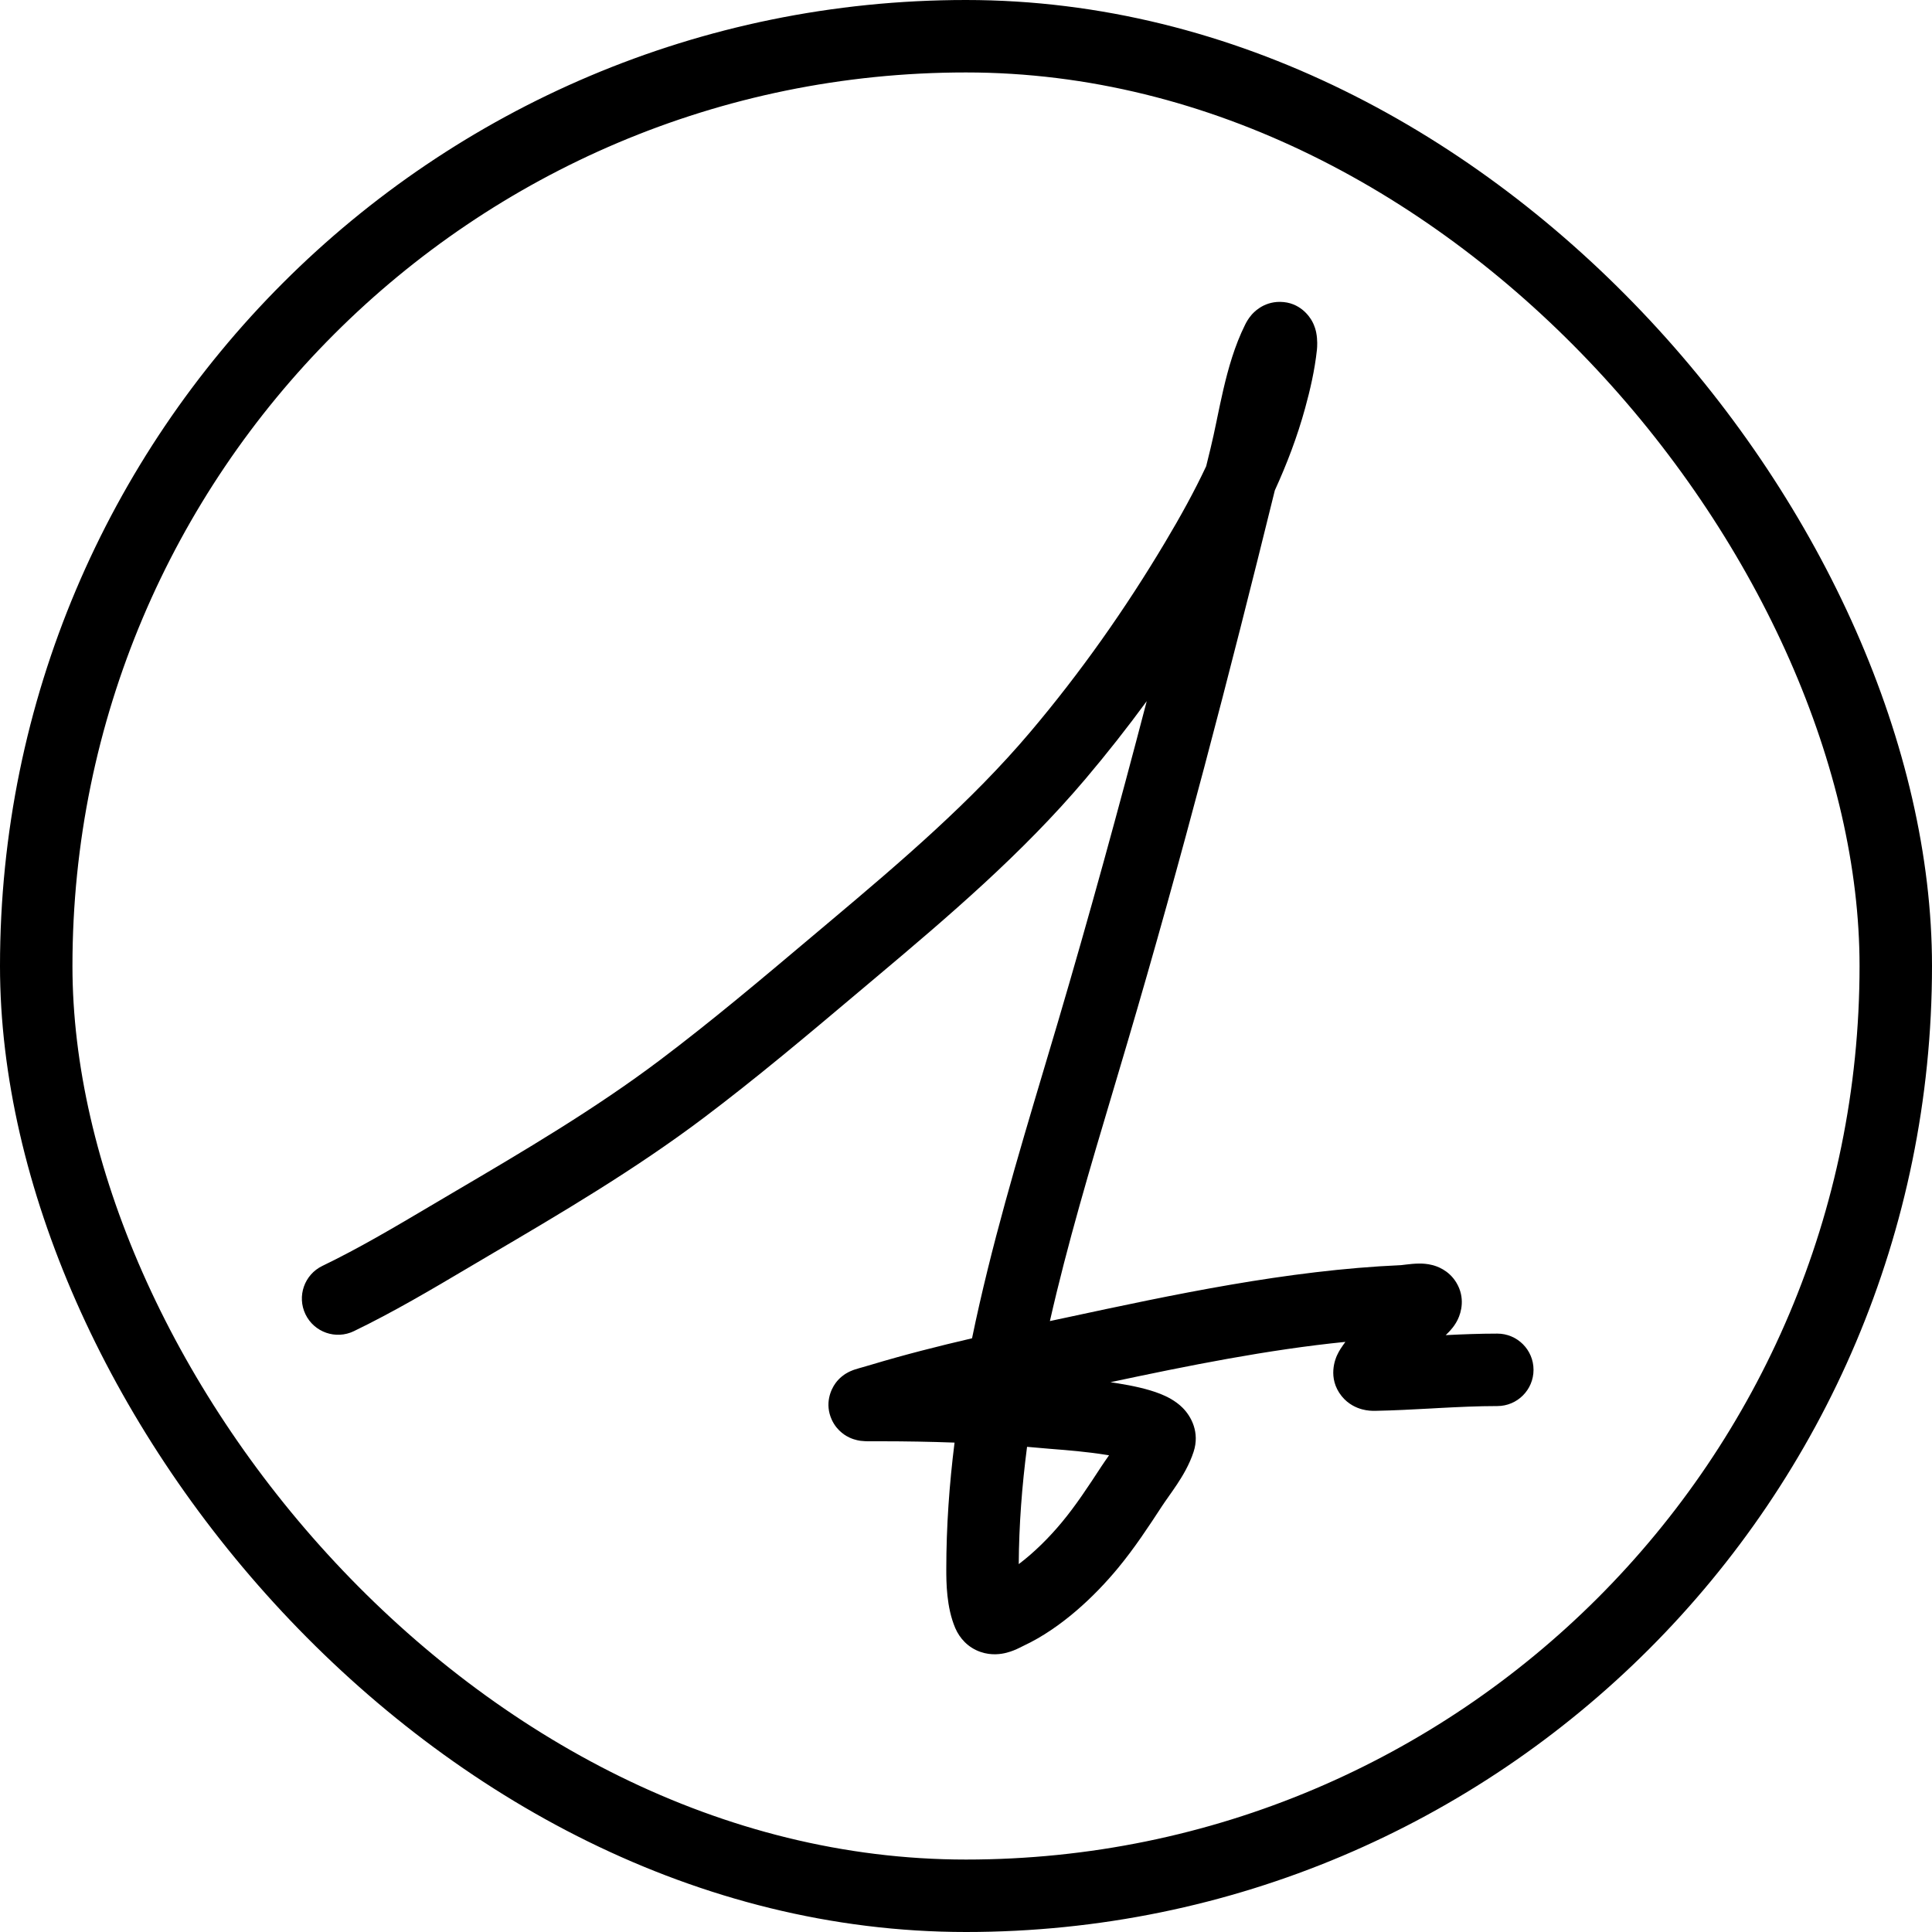 <svg width="80" height="80" viewBox="0 0 80 80" fill="none" xmlns="http://www.w3.org/2000/svg">
<rect x="1.5" y="1.5" width="77" height="77" rx="38.5" stroke="currentColor" stroke-width="3"/>
<path fillRule="evenodd" clipRule="evenodd" d="M54.503 13.78C54.56 14.067 54.544 14.364 54.531 14.485C54.44 15.332 54.247 16.158 54.042 16.903C53.717 18.088 53.284 19.22 52.788 20.305C50.9 27.967 48.919 35.594 46.678 43.187C46.483 43.849 46.286 44.509 46.09 45.168C45.139 48.356 44.197 51.516 43.474 54.703C43.559 54.685 43.644 54.667 43.729 54.648C43.858 54.621 43.986 54.593 44.115 54.566C48.553 53.613 53.29 52.596 57.997 52.388C57.997 52.388 57.998 52.388 58 52.388C58.007 52.387 58.023 52.386 58.051 52.383C58.082 52.379 58.108 52.376 58.14 52.372C58.165 52.369 58.194 52.365 58.232 52.361C58.356 52.346 58.585 52.319 58.808 52.321C58.915 52.322 59.104 52.33 59.315 52.385C59.479 52.427 59.984 52.58 60.305 53.112C60.683 53.739 60.501 54.348 60.368 54.627C60.241 54.894 60.064 55.086 59.957 55.192C59.926 55.224 59.895 55.254 59.864 55.285C60.56 55.25 61.277 55.222 62 55.222C62.828 55.222 63.5 55.893 63.5 56.722C63.5 57.55 62.828 58.222 62 58.222C61.195 58.222 60.383 58.261 59.536 58.306C59.444 58.311 59.352 58.316 59.258 58.322C58.507 58.362 57.725 58.405 56.942 58.42C56.812 58.422 56.617 58.416 56.4 58.357C56.181 58.298 55.834 58.157 55.556 57.812C54.946 57.053 55.312 56.235 55.36 56.128L55.361 56.126C55.451 55.924 55.574 55.753 55.617 55.693L55.623 55.685C55.654 55.641 55.659 55.635 55.663 55.63C55.666 55.625 55.669 55.621 55.691 55.59C55.705 55.571 55.71 55.564 55.71 55.564C52.486 55.888 49.233 56.542 45.98 57.234C46.09 57.25 46.2 57.267 46.309 57.285C46.871 57.376 47.523 57.509 48.048 57.718C48.293 57.816 48.662 57.987 48.968 58.292C49.331 58.654 49.685 59.317 49.425 60.114C49.253 60.645 48.972 61.11 48.739 61.463C48.623 61.638 48.503 61.808 48.4 61.954L48.39 61.969C48.279 62.126 48.189 62.253 48.111 62.373L48.104 62.384C47.571 63.199 46.982 64.099 46.29 64.935C45.332 66.093 43.944 67.417 42.382 68.149C42.382 68.149 42.381 68.149 42.378 68.15L42.367 68.156L42.327 68.176C42.295 68.192 42.244 68.219 42.188 68.245C42.087 68.294 41.899 68.38 41.675 68.437C41.464 68.491 41.059 68.561 40.602 68.403C40.075 68.221 39.733 67.828 39.556 67.416C39.186 66.553 39.184 65.506 39.184 64.976C39.184 63.209 39.309 61.462 39.526 59.735C38.521 59.698 37.514 59.68 36.507 59.68C36.433 59.68 36.361 59.68 36.293 59.68C36.15 59.681 36.025 59.681 35.937 59.68C35.885 59.679 35.769 59.677 35.654 59.663L35.651 59.663C35.62 59.659 35.406 59.635 35.175 59.527C35.08 59.483 34.669 59.286 34.441 58.786C34.14 58.125 34.4 57.542 34.598 57.272C34.766 57.043 34.956 56.922 35.014 56.885C35.096 56.834 35.166 56.8 35.205 56.783C35.283 56.747 35.352 56.724 35.385 56.712C35.456 56.688 35.536 56.665 35.592 56.649C35.626 56.64 35.66 56.63 35.696 56.62C35.803 56.59 35.925 56.556 36.075 56.51C37.455 56.095 38.857 55.74 40.25 55.416C41.03 51.633 42.142 47.906 43.221 44.287C43.416 43.634 43.61 42.984 43.801 42.338C45.105 37.92 46.321 33.486 47.484 29.033C46.675 30.136 45.828 31.213 44.944 32.257C42.328 35.348 39.253 37.964 36.282 40.463C36.027 40.677 35.771 40.893 35.514 41.109C33.447 42.851 31.332 44.633 29.137 46.288C26.294 48.43 23.224 50.239 20.256 51.983C19.97 52.151 19.681 52.322 19.389 52.495C17.88 53.389 16.29 54.33 14.652 55.121C13.906 55.481 13.009 55.168 12.649 54.422C12.289 53.676 12.602 52.779 13.348 52.419C14.861 51.689 16.322 50.824 17.831 49.931C18.131 49.754 18.432 49.575 18.735 49.397C21.725 47.64 24.648 45.914 27.332 43.892C29.457 42.29 31.507 40.563 33.582 38.814C33.838 38.599 34.094 38.383 34.351 38.167C37.34 35.653 40.225 33.188 42.654 30.319C44.733 27.863 46.604 25.209 48.256 22.435C48.873 21.401 49.448 20.363 49.945 19.306C50.005 19.063 50.064 18.819 50.124 18.575C50.211 18.221 50.291 17.842 50.377 17.429C50.384 17.392 50.392 17.356 50.399 17.32C50.477 16.945 50.56 16.544 50.653 16.144C50.855 15.274 51.123 14.313 51.564 13.432C51.605 13.35 51.685 13.2 51.815 13.048C51.888 12.962 52.29 12.495 53.002 12.5C53.839 12.506 54.235 13.125 54.33 13.298C54.447 13.511 54.489 13.705 54.503 13.78ZM42.528 59.91C42.317 61.526 42.194 63.144 42.184 64.767C42.828 64.281 43.452 63.659 43.979 63.022C44.549 62.334 45.051 61.571 45.6 60.731C45.707 60.568 45.821 60.406 45.923 60.261C45.892 60.256 45.861 60.251 45.829 60.246C45.005 60.112 44.141 60.045 43.684 60.009C43.578 60.001 43.494 59.994 43.437 59.989C43.135 59.96 42.831 59.934 42.528 59.91Z" fill="currentColor"/>
</svg>
